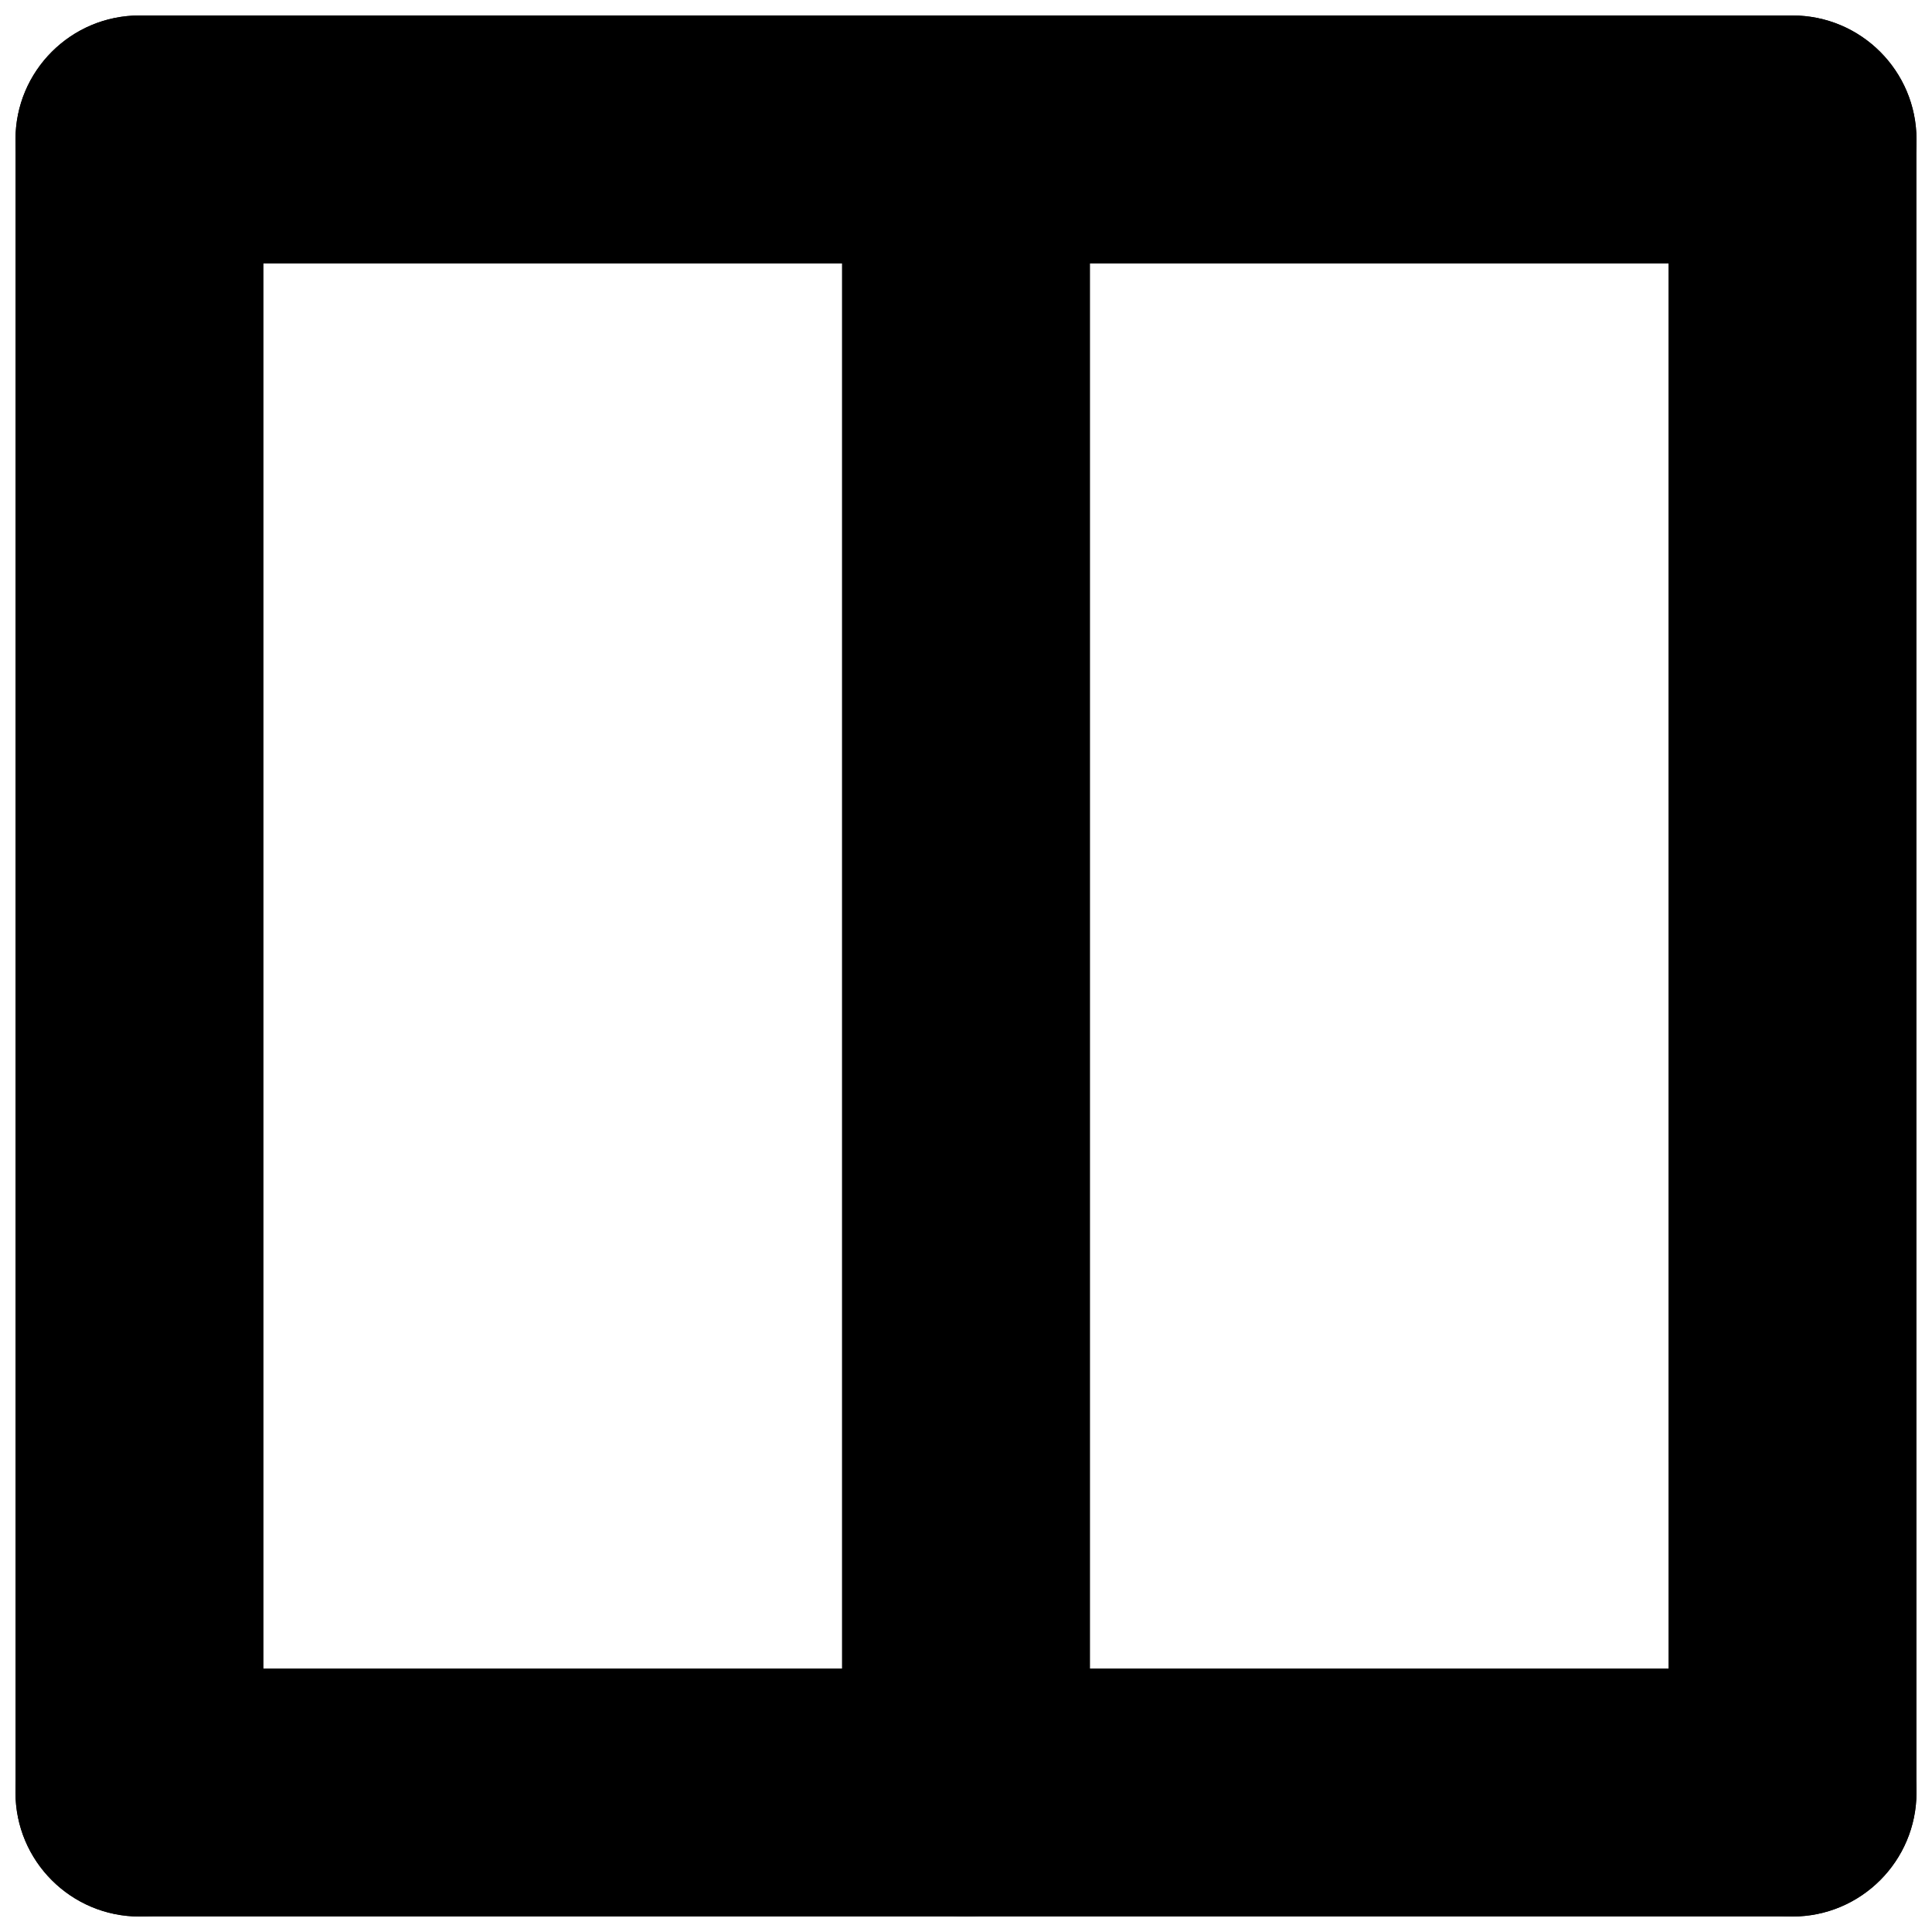 <?xml version="1.0" encoding="UTF-8"?>
<!-- Uploaded to: SVG Repo, www.svgrepo.com, Generator: SVG Repo Mixer Tools -->
<svg width="800px" height="800px" version="1.1" viewBox="144 144 512 512" xmlns="http://www.w3.org/2000/svg">
 <defs>
  <clipPath id="e">
   <path d="m148.09 148.09h503.81v65.906h-503.81z"/>
  </clipPath>
  <clipPath id="d">
   <path d="m148.09 586h503.81v65.902h-503.81z"/>
  </clipPath>
  <clipPath id="c">
   <path d="m148.09 148.09h65.906v503.81h-65.906z"/>
  </clipPath>
  <clipPath id="b">
   <path d="m367 148.09h66v503.81h-66z"/>
  </clipPath>
  <clipPath id="a">
   <path d="m586 148.09h65.902v503.81h-65.902z"/>
  </clipPath>
 </defs>
 <g>
  <g clip-path="url(#e)">
   <path d="m180.96 213.82c-18.148 0-32.855-14.719-32.855-32.859 0-18.148 14.707-32.859 32.859-32.859h438.07c18.141 0 32.859 14.707 32.859 32.859 0 18.141-14.719 32.859-32.859 32.859z"/>
  </g>
  <g clip-path="url(#d)">
   <path d="m180.97 651.89c-18.16 0-32.867-14.723-32.867-32.871 0-18.148 14.707-32.848 32.867-32.848h438.05c18.148 0 32.867 14.699 32.867 32.848 0 18.148-14.719 32.867-32.867 32.867z"/>
  </g>
  <g clip-path="url(#c)">
   <path d="m213.82 619.05c0 18.148-14.719 32.859-32.859 32.859-18.148-0.004-32.855-14.711-32.855-32.859v-438.09c0-18.141 14.707-32.859 32.855-32.859 18.141 0 32.859 14.719 32.859 32.859z"/>
  </g>
  <g clip-path="url(#b)">
   <path d="m432.86 619.04c0 18.16-14.707 32.859-32.859 32.859-18.141 0-32.859-14.699-32.859-32.859v-438.08c0-18.141 14.719-32.848 32.859-32.848 18.148 0 32.859 14.707 32.859 32.848z"/>
  </g>
  <g clip-path="url(#a)">
   <path d="m651.89 619.04c0 18.16-14.719 32.867-32.867 32.867-18.148 0-32.848-14.707-32.848-32.867l-0.004-438.07c0-18.148 14.699-32.867 32.848-32.867 18.148 0 32.867 14.719 32.867 32.867z"/>
  </g>
 </g>
</svg>